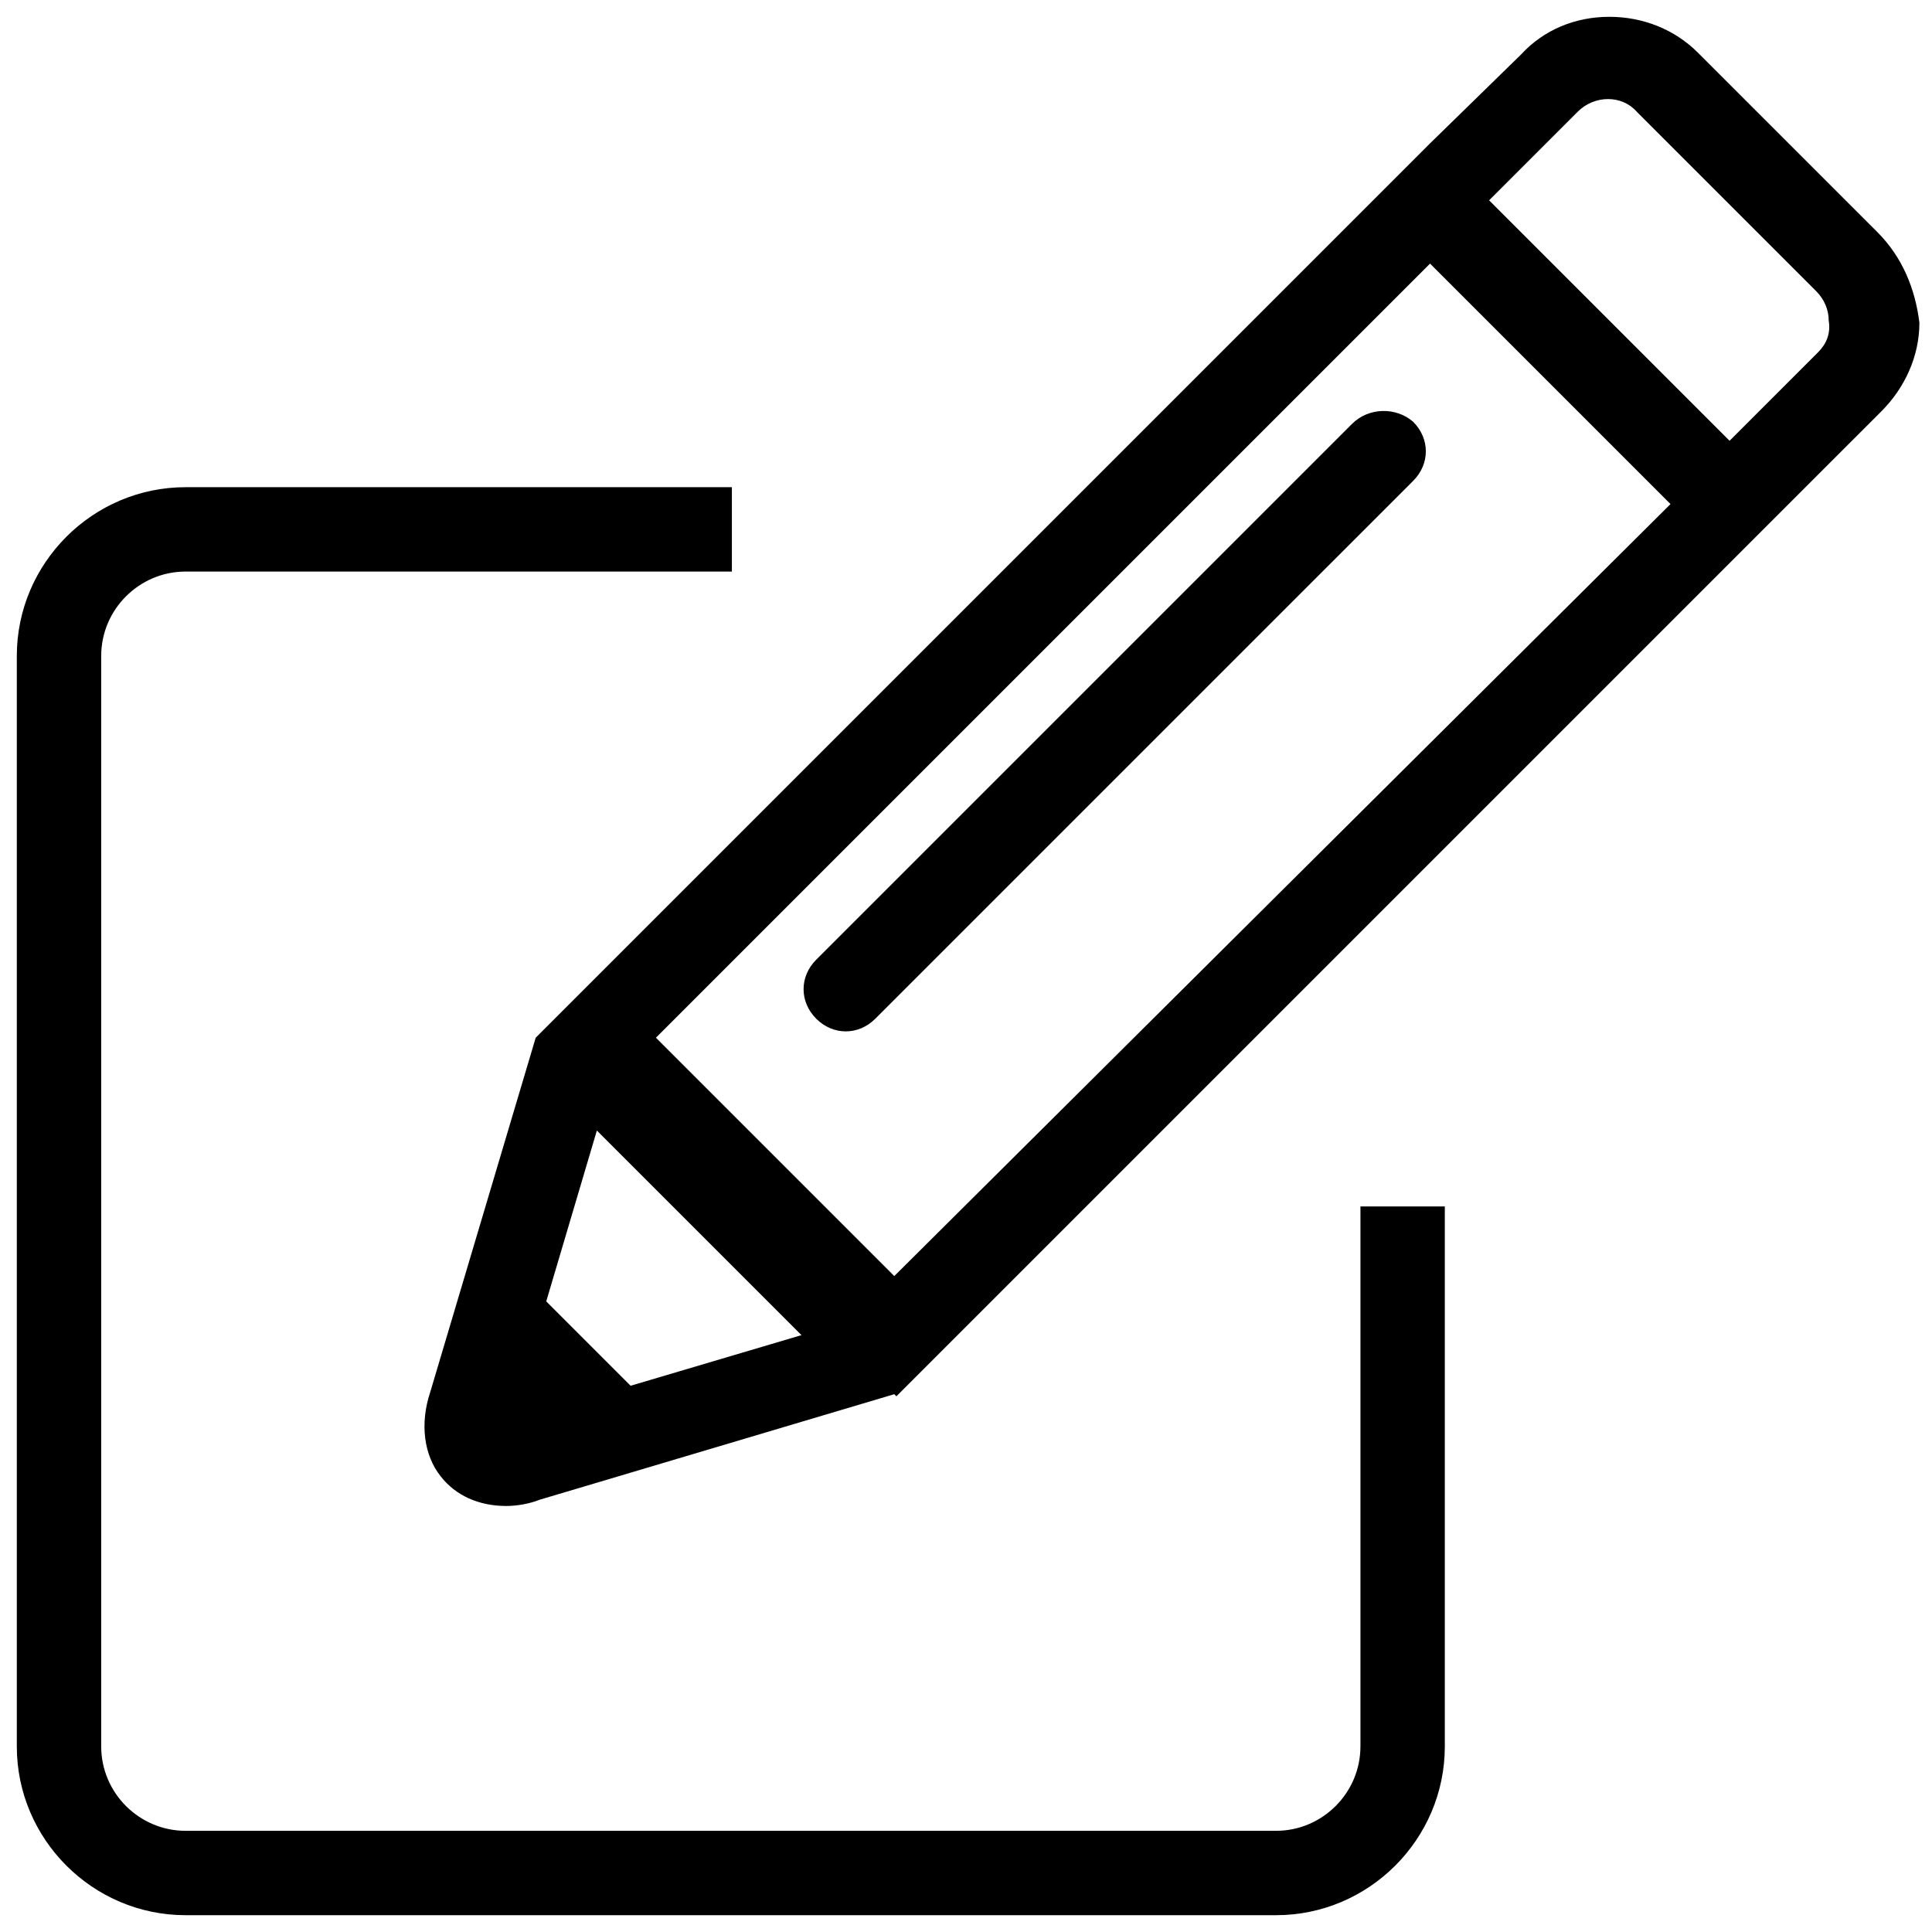 <svg width="158" height="158" xmlns="http://www.w3.org/2000/svg"><rect width="100%" height="100%" fill="#808080" stroke="none"/><g transform="translate(-46 -46)" fill-rule="nonzero" fill="none"><rect fill="#FFF" width="250" height="250" rx="5"/><g fill="#000"><path d="M199.52 64.97l-14.663-14.662c-1.897-1.898-4.484-2.933-7.244-2.933s-5.348 1.035-7.245 3.105l-7.418 7.245-73.14 73.14-8.625 28.98c-.863 2.588-.518 5.175.862 6.9 1.208 1.553 3.105 2.415 5.348 2.415.862 0 1.897-.172 2.76-.517l28.98-8.625.172.172 68.31-68.31 12.248-12.247c1.897-1.898 3.105-4.485 3.105-7.245-.345-2.76-1.38-5.348-3.45-7.418zM97.572 159.328l-6.9-6.9 4.14-13.973 16.733 16.732-13.973 4.14zm21.563-8.97l-19.493-19.493 63.308-63.308 9.832 9.833 9.833 9.832-63.48 63.135zm75.555-75.556l-7.245 7.245-9.832-9.832-9.833-9.833 7.245-7.245c1.38-1.38 3.623-1.38 4.83 0L194.518 69.8c.69.69 1.035 1.552 1.035 2.415.172 1.035-.173 1.898-.863 2.587z"/><path d="M156.567 80.667l-43.815 43.815c-1.38 1.38-1.38 3.45 0 4.83s3.45 1.38 4.83 0l43.988-43.987c1.38-1.38 1.38-3.45 0-4.83-1.38-1.207-3.622-1.207-5.002.172z"/><path d="M157.257 188.825c0 3.795-3.105 6.9-6.9 6.9H61.176c-3.795 0-6.9-3.105-6.9-6.9V99.643c0-3.796 3.105-6.9 6.9-6.9h44.678v-6.9H61.175c-7.59 0-13.8 6.21-13.8 13.8v89.182c0 7.59 6.21 13.8 13.8 13.8h89.183c7.59 0 13.8-6.21 13.8-13.8v-44.16h-6.9v44.16z"/></g></g></svg>